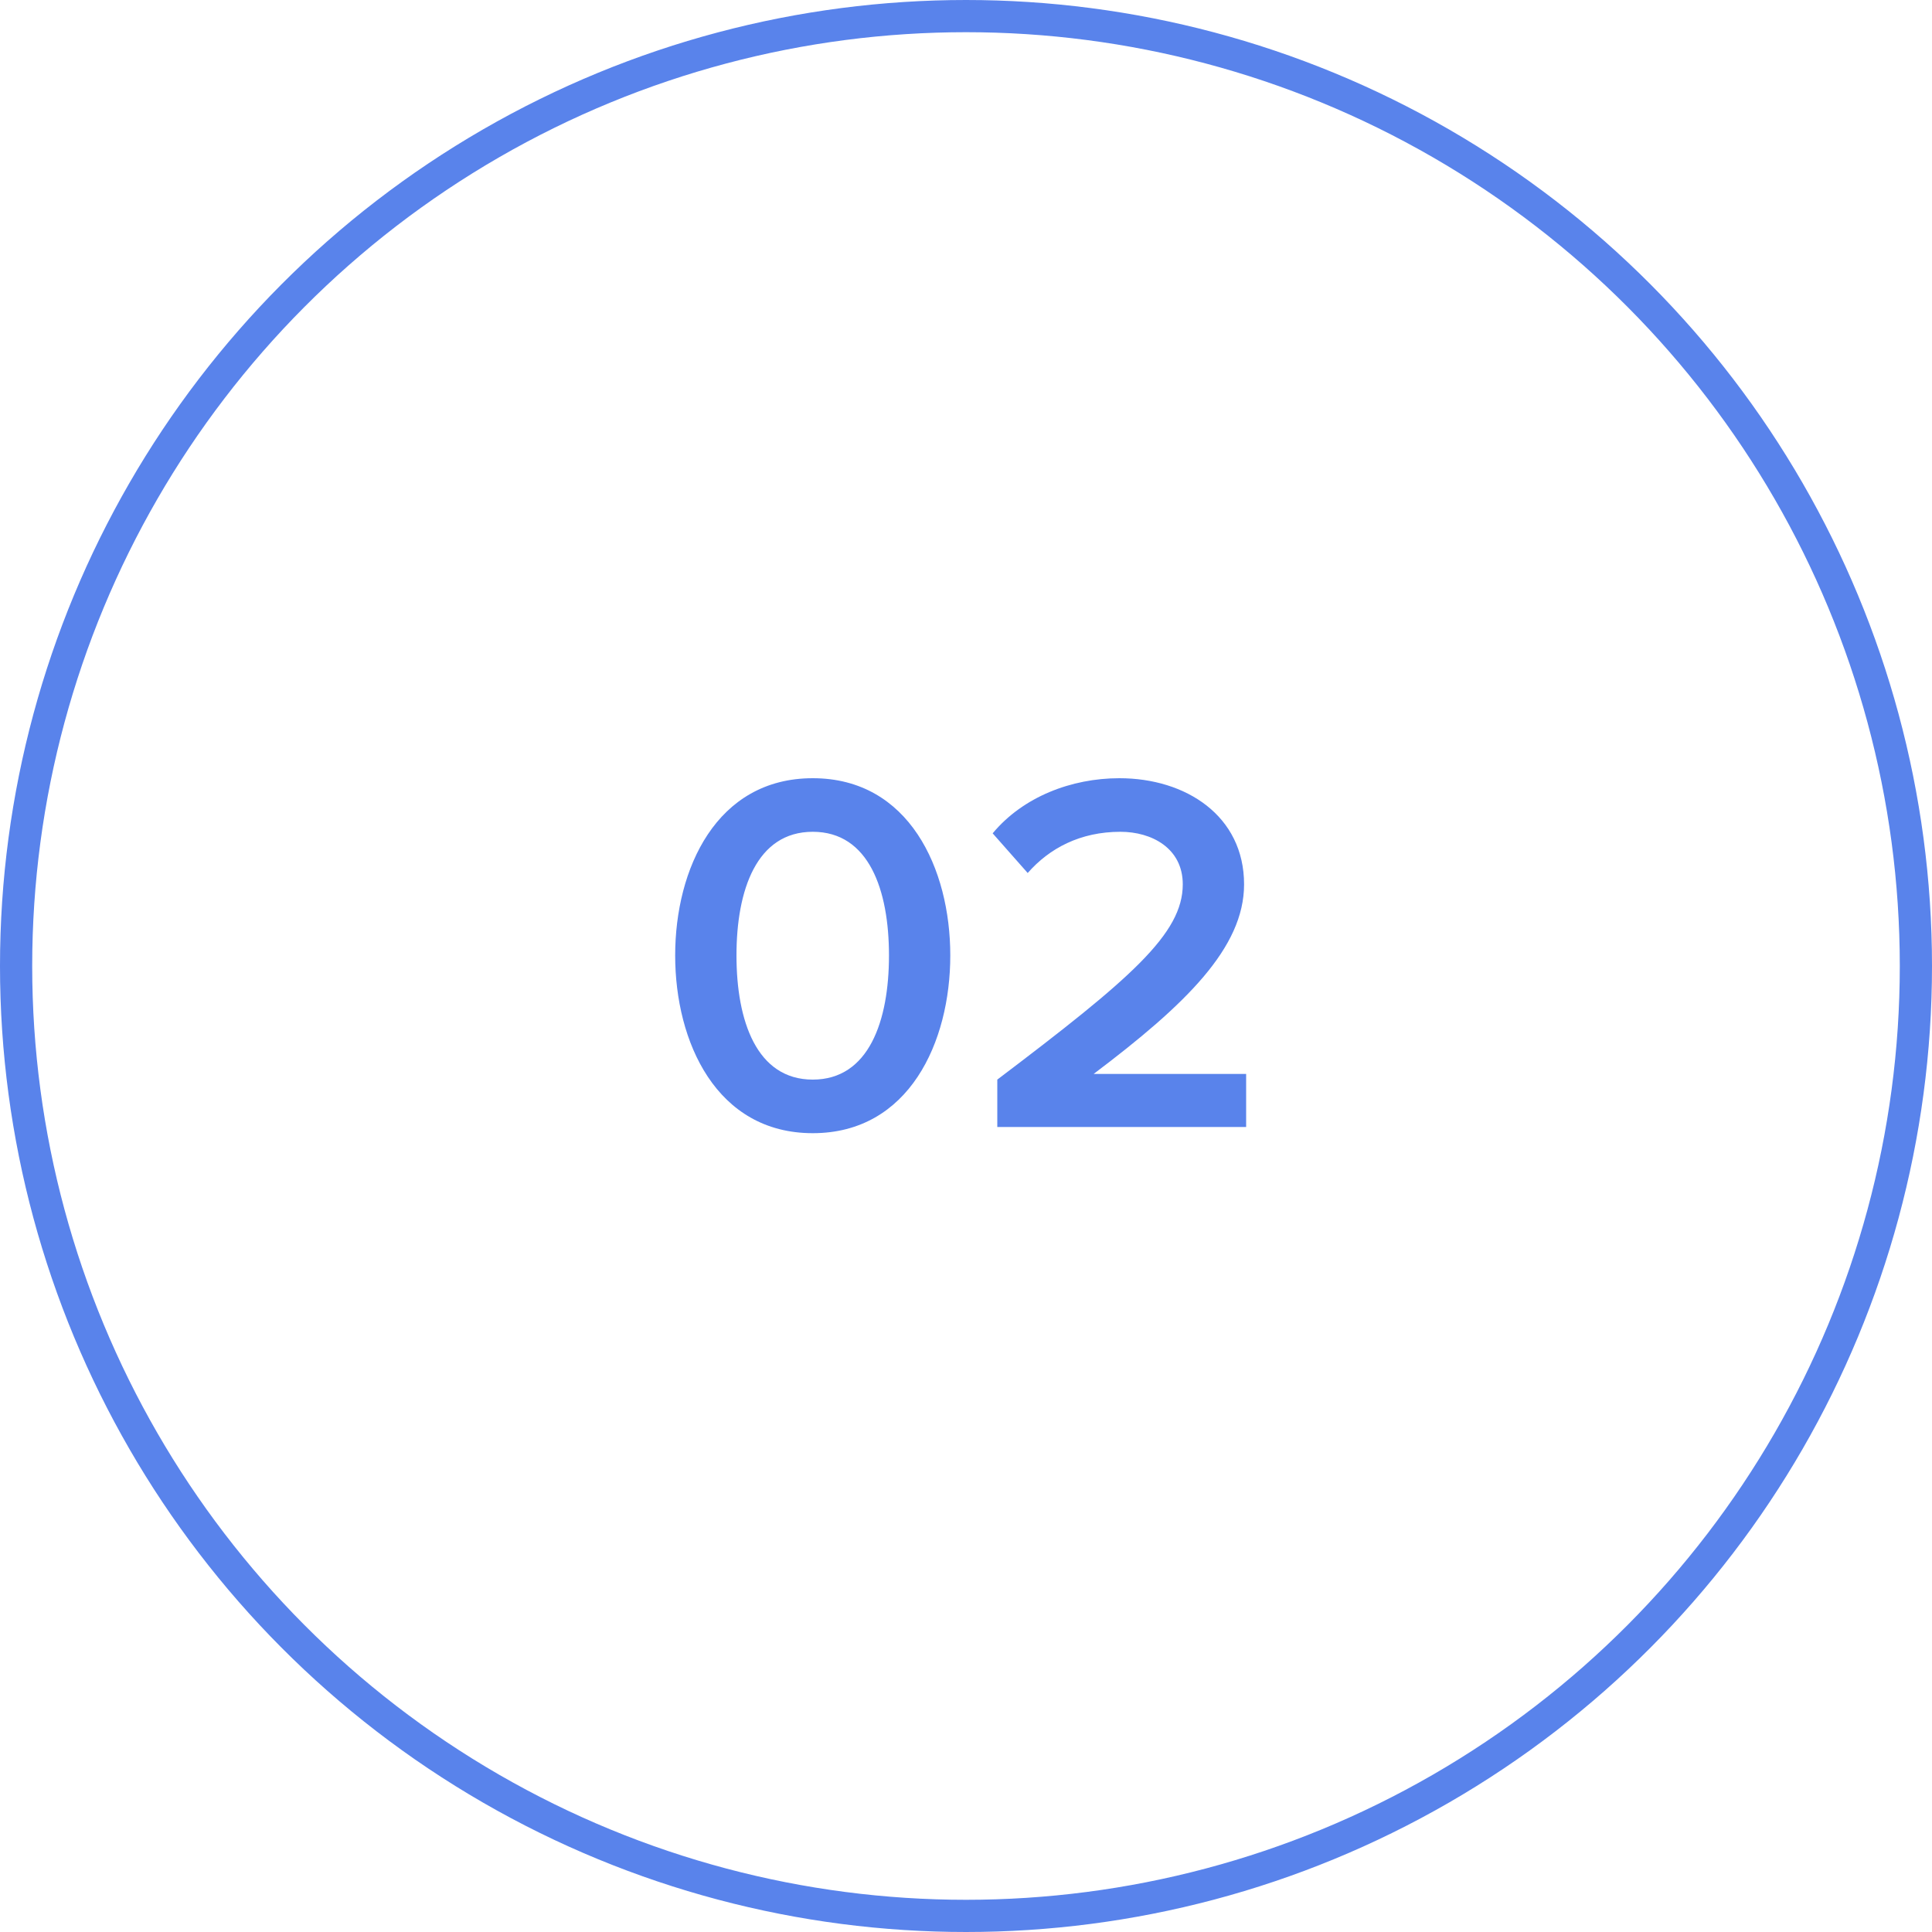 <?xml version="1.0" encoding="UTF-8"?> <svg xmlns="http://www.w3.org/2000/svg" width="60" height="60" viewBox="0 0 60 60" fill="none"> <circle cx="30" cy="30" r="29.5" stroke="#5983EB"></circle> <path d="M25.241 35.192C28.233 35.192 29.512 32.36 29.512 29.672C29.512 26.984 28.233 24.168 25.241 24.168C22.248 24.168 20.968 26.984 20.968 29.672C20.968 32.36 22.248 35.192 25.241 35.192ZM25.241 33.528C23.497 33.528 22.872 31.704 22.872 29.672C22.872 27.64 23.497 25.832 25.241 25.832C26.985 25.832 27.608 27.64 27.608 29.672C27.608 31.704 26.985 33.528 25.241 33.528ZM38.7 35V33.352H33.964C36.828 31.192 38.636 29.432 38.636 27.464C38.636 25.336 36.828 24.168 34.764 24.168C33.276 24.168 31.772 24.744 30.828 25.88L31.916 27.112C32.588 26.344 33.548 25.832 34.796 25.832C35.772 25.832 36.732 26.344 36.732 27.464C36.732 29 35.116 30.392 30.972 33.528V35H38.7Z" fill="#5983EB"></path> </svg> 